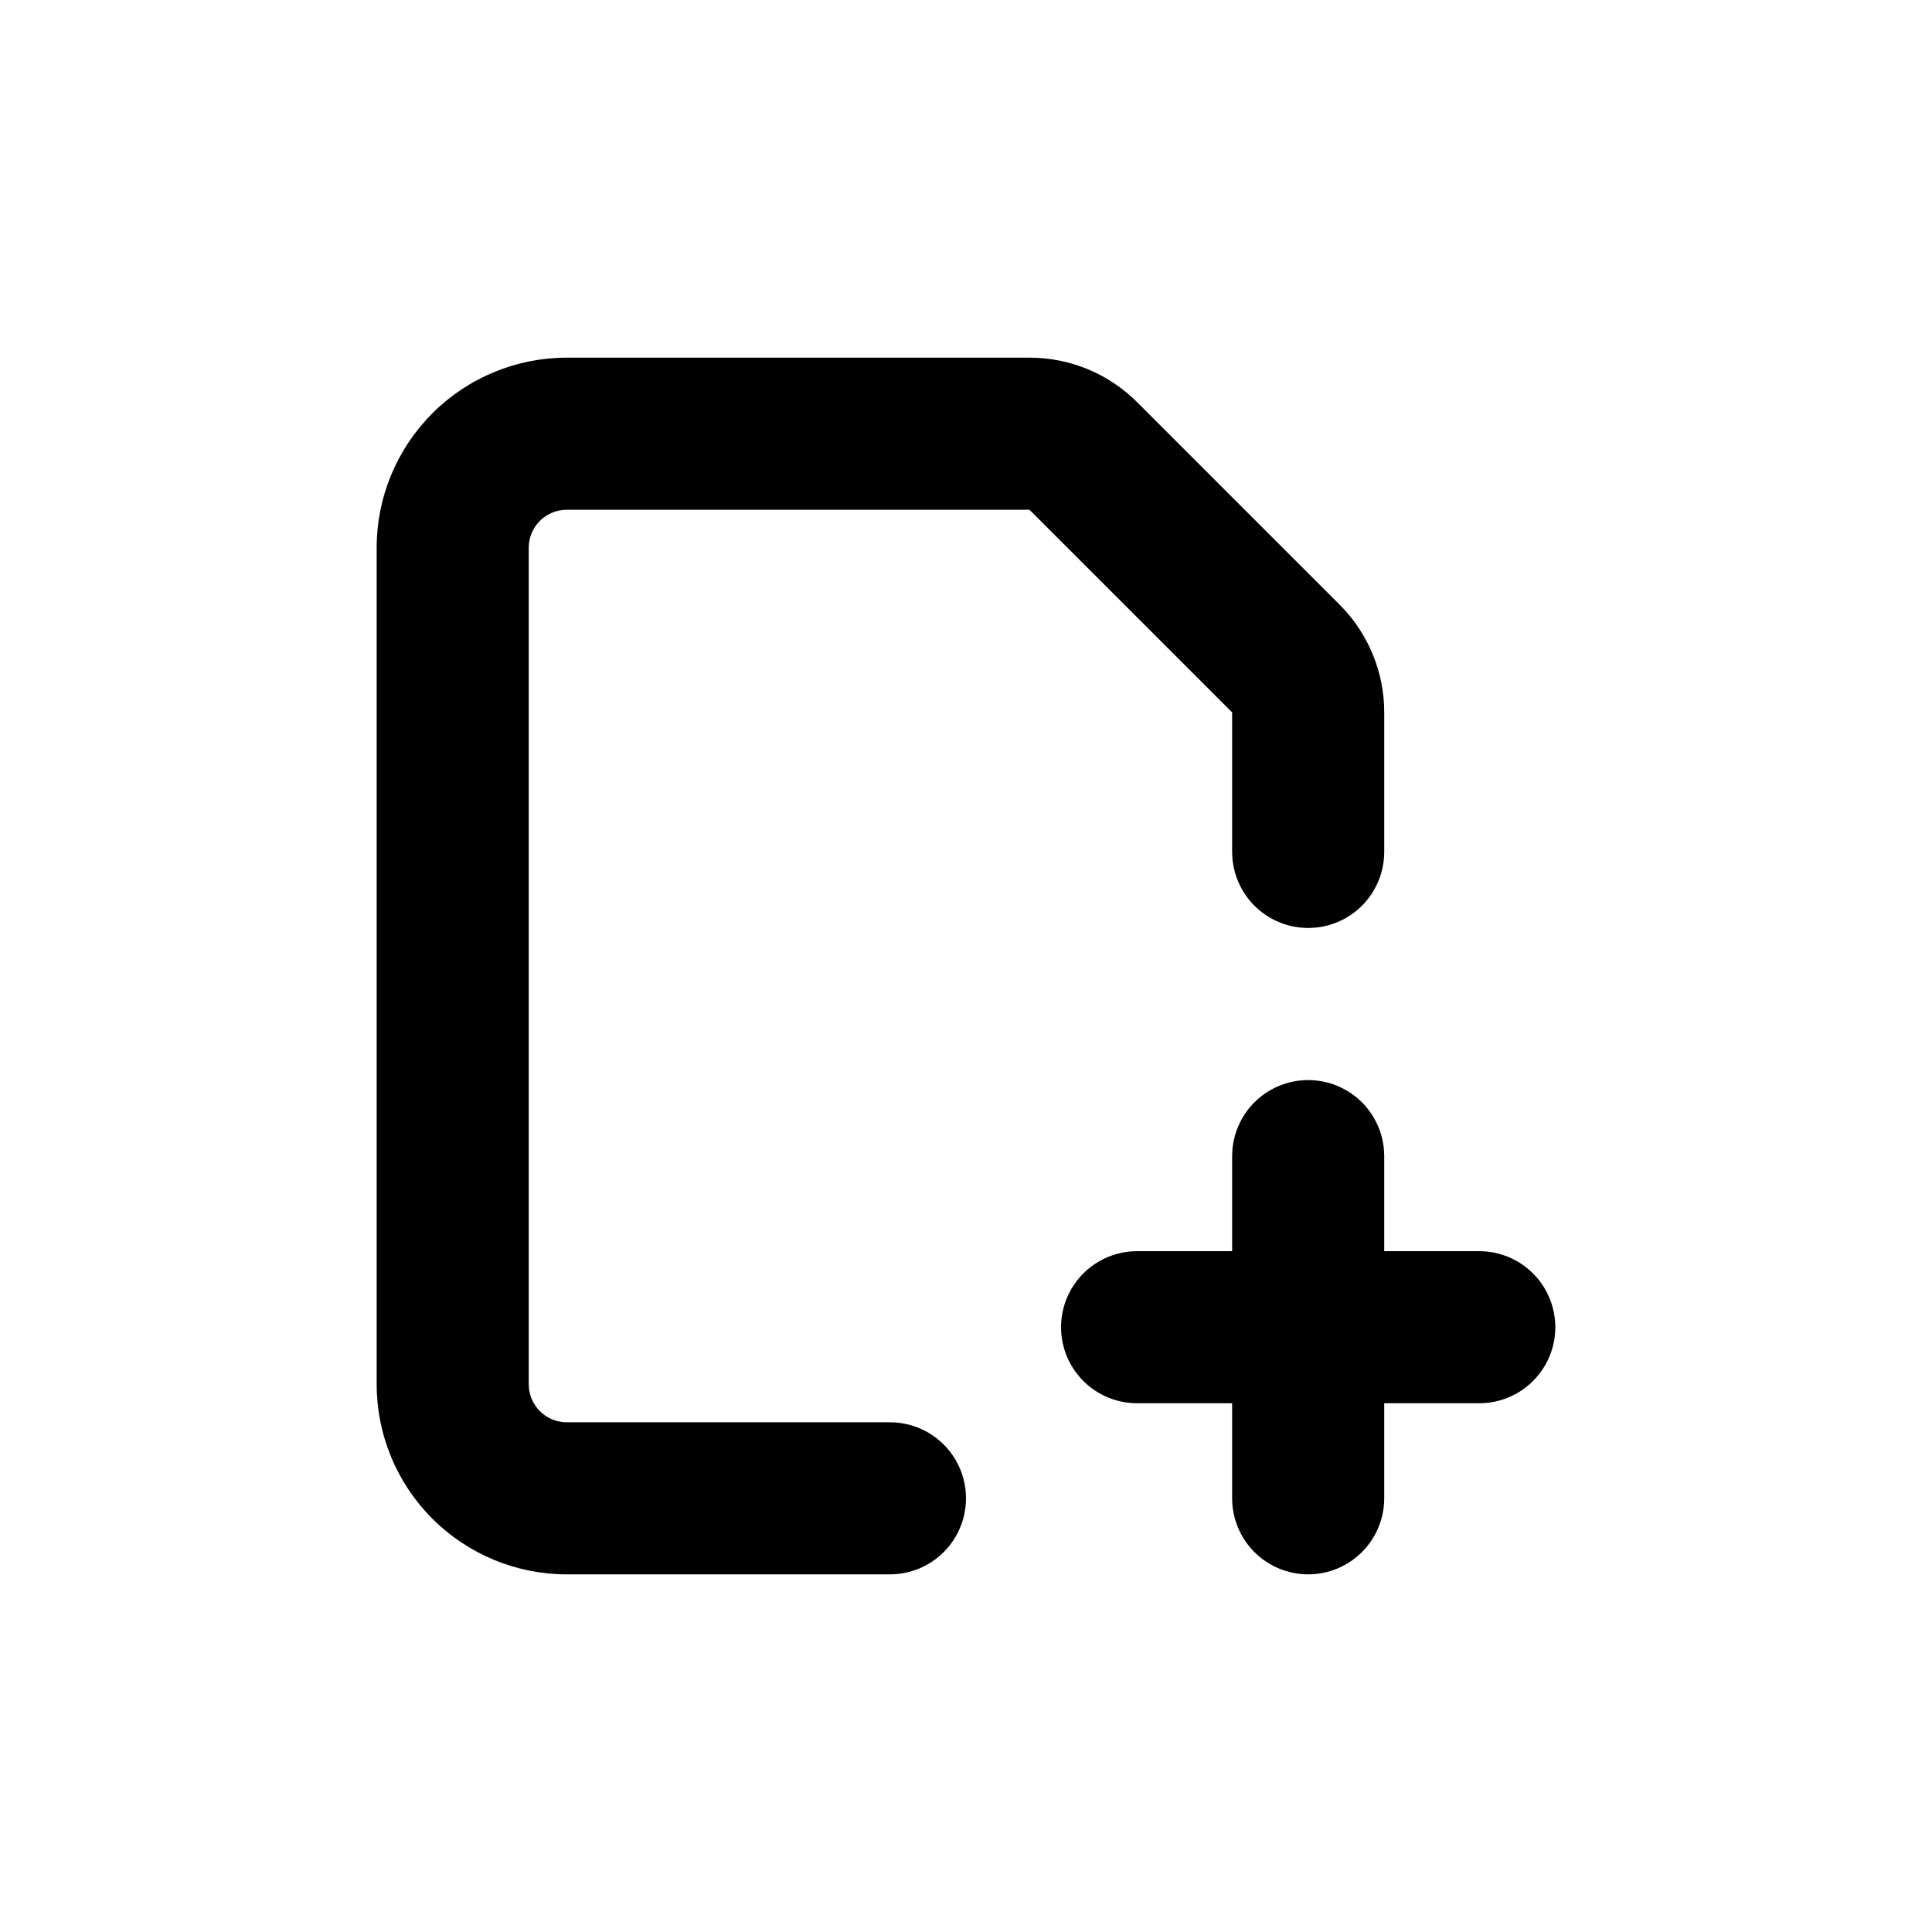 <?xml version="1.0" encoding="UTF-8"?>
<!-- Uploaded to: SVG Repo, www.svgrepo.com, Generator: SVG Repo Mixer Tools -->
<svg fill="#000000" width="800px" height="800px" version="1.1" viewBox="144 144 512 512" xmlns="http://www.w3.org/2000/svg">
 <g>
  <path d="m490.68 561.22c5.344 0 10.473-2.125 14.25-5.902 3.781-3.781 5.902-8.906 5.902-14.25v-25.191h25.191c7.199 0 13.852-3.84 17.453-10.078 3.598-6.234 3.598-13.914 0-20.152-3.602-6.234-10.254-10.074-17.453-10.074h-25.191v-25.191c0-7.199-3.84-13.852-10.074-17.453-6.238-3.598-13.918-3.598-20.152 0-6.238 3.602-10.078 10.254-10.078 17.453v25.191h-25.191c-7.199 0-13.852 3.84-17.449 10.074-3.602 6.238-3.602 13.918 0 20.152 3.598 6.238 10.25 10.078 17.449 10.078h25.191v25.191c0 5.344 2.125 10.469 5.902 14.25 3.781 3.777 8.906 5.902 14.25 5.902z"/>
  <path d="m243.82 289.16v221.68c0 13.363 5.309 26.176 14.758 35.625 9.449 9.449 22.262 14.758 35.625 14.758h85.648c7.199 0 13.852-3.844 17.449-10.078 3.602-6.234 3.602-13.918 0-20.152-3.598-6.234-10.25-10.074-17.449-10.074h-85.648c-5.566 0-10.078-4.512-10.078-10.078v-221.68c0-5.566 4.512-10.074 10.078-10.074h122.62l53.707 53.703v36.98c0 7.199 3.84 13.852 10.078 17.453 6.234 3.602 13.914 3.602 20.152 0 6.234-3.602 10.074-10.254 10.074-17.453v-36.98c0.008-10.691-4.231-20.949-11.789-28.516l-53.707-53.703c-7.562-7.559-17.82-11.801-28.516-11.789h-122.62c-13.363 0-26.176 5.305-35.625 14.754-9.449 9.449-14.758 22.262-14.758 35.625z"/>
 </g>
</svg>